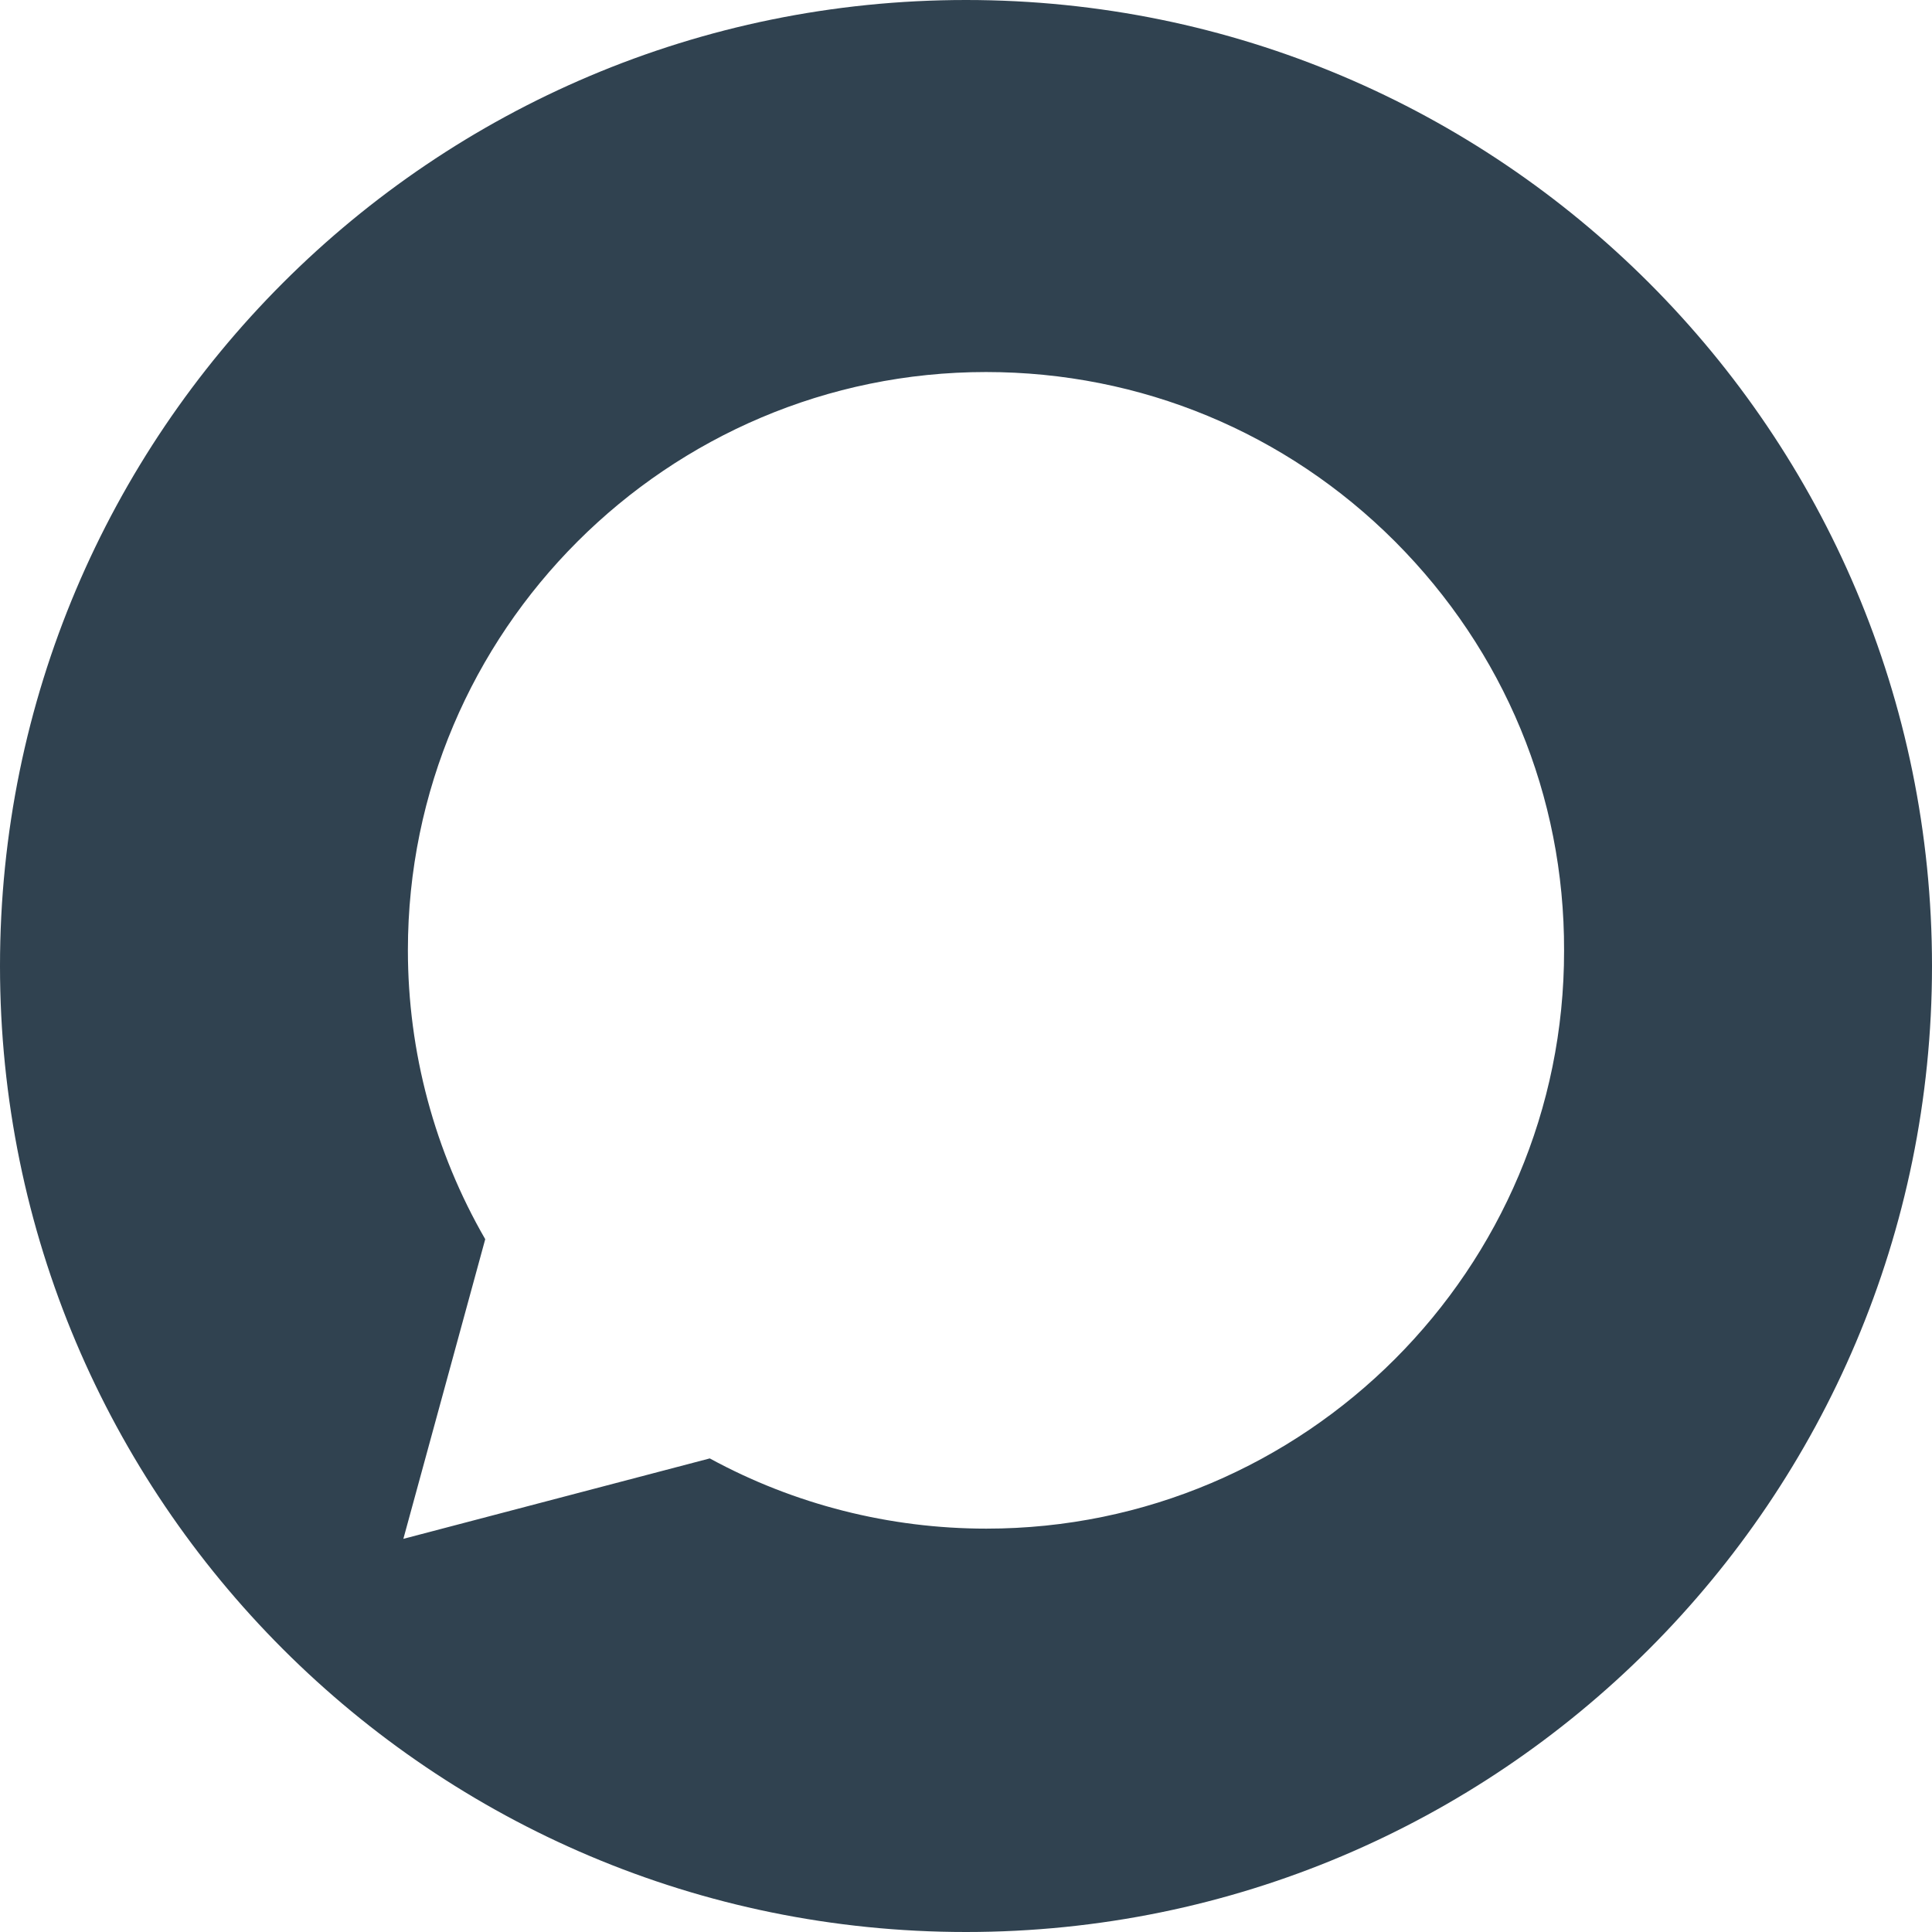 <svg width="32" height="32" viewBox="0 0 32 32" fill="none" xmlns="http://www.w3.org/2000/svg">
<path d="M16 0C7.162 0 0 7.162 0 16C0 24.837 7.162 32 16 32C24.837 32 32 24.837 32 16C32 7.162 24.837 0 16 0ZM16.337 25.319C14.731 25.319 13.156 24.919 11.756 24.156L6.681 25.488L8.037 20.525C7.2 19.075 6.756 17.425 6.756 15.738C6.756 10.456 11.056 6.162 16.331 6.162C18.894 6.162 21.3 7.162 23.106 8.969C24.913 10.781 25.913 13.181 25.906 15.744C25.913 21.019 21.619 25.319 16.337 25.319Z" fill="#304250"/>
</svg>
